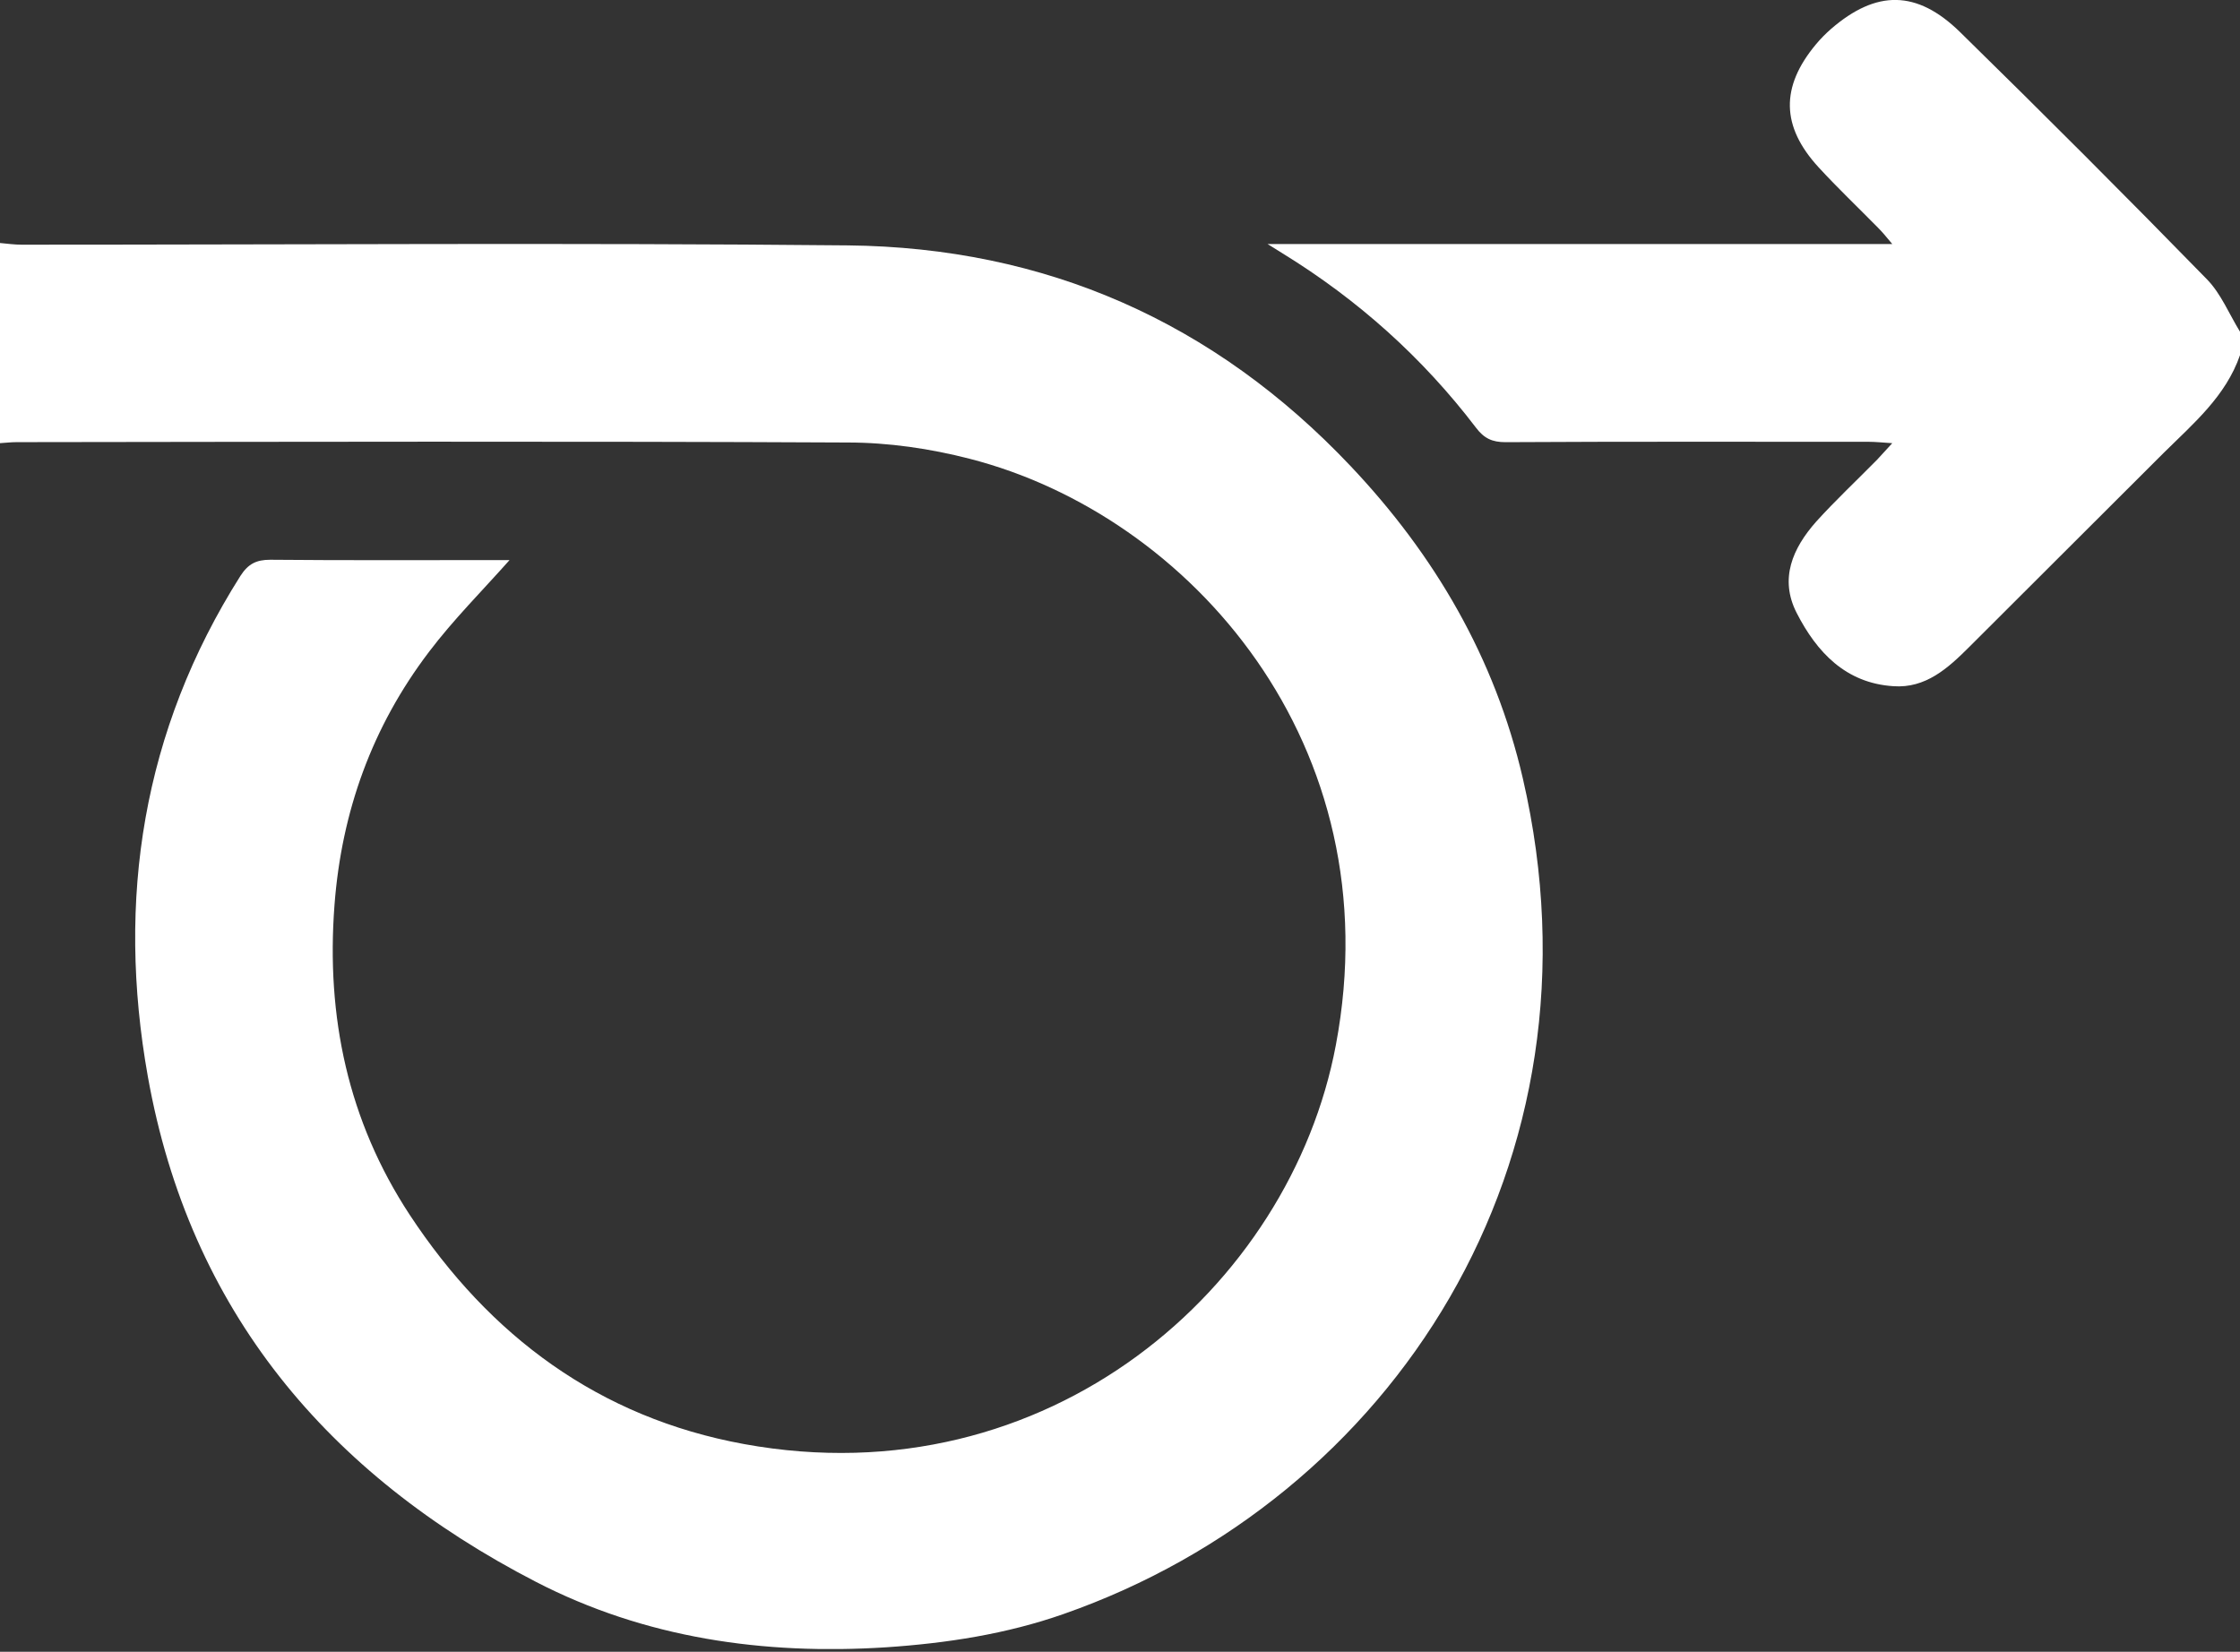 <svg xmlns="http://www.w3.org/2000/svg" width="80" height="59" viewBox="0 0 80 59" fill="none">
  <rect x="0" y="0" width="80" height="59" fill="#333333" stroke="none"/>
  <g clip-path="url(#clip0_1863_480)">
    <path d="M0 8.68C0.255 8.704 0.522 8.74 0.777 8.74C10.61 8.74 20.444 8.668 30.277 8.765C37.342 8.838 43.363 11.496 48.231 16.643C51.242 19.824 53.39 23.502 54.386 27.8C57.566 41.554 49.712 53.548 37.985 57.651C35.946 58.367 33.809 58.695 31.648 58.84C27.266 59.12 23.029 58.513 19.132 56.498C11.703 52.661 6.774 46.81 5.281 38.458C4.152 32.133 5.087 26.1 8.583 20.576C8.862 20.14 9.154 19.994 9.651 19.994C12.322 20.018 14.993 20.006 17.663 20.006C17.858 20.006 18.052 20.006 18.198 20.006C17.227 21.099 16.195 22.13 15.321 23.284C13.293 25.954 12.201 28.977 11.946 32.328C11.642 36.322 12.431 40.036 14.629 43.387C17.482 47.721 21.39 50.634 26.574 51.581C37.427 53.56 46.082 45.985 47.709 37.329C49.736 26.598 42.489 18.404 34.635 16.388C33.227 16.024 31.733 15.806 30.277 15.806C20.383 15.757 10.489 15.781 0.595 15.793C0.389 15.793 0.195 15.818 -0.012 15.83C0 13.451 0 11.071 0 8.68Z" fill="#FFFFFF"/>
    <path d="M80 12.686C79.49 14.155 78.337 15.126 77.281 16.17C74.962 18.489 72.643 20.795 70.325 23.114C69.572 23.866 68.771 24.595 67.618 24.51C65.918 24.401 64.886 23.296 64.17 21.9C63.539 20.674 64.024 19.581 64.862 18.634C65.554 17.869 66.306 17.165 67.035 16.425C67.18 16.267 67.326 16.109 67.581 15.83C67.205 15.806 66.974 15.781 66.756 15.781C62.422 15.781 58.1 15.769 53.766 15.794C53.293 15.794 53.002 15.66 52.71 15.272C50.804 12.771 48.498 10.707 45.815 9.056C45.681 8.971 45.548 8.886 45.269 8.716C52.759 8.716 60.079 8.716 67.581 8.716C67.35 8.437 67.217 8.279 67.071 8.133C66.367 7.417 65.627 6.713 64.947 5.973C63.611 4.516 63.587 3.108 64.85 1.59C65.02 1.384 65.202 1.202 65.396 1.032C67.011 -0.364 68.455 -0.364 69.997 1.141C72.971 4.055 75.921 7.005 78.822 9.979C79.32 10.489 79.612 11.217 80 11.848C80 12.115 80 12.407 80 12.686Z" fill="#FFFFFF"/>
  </g>
  <defs>
    <clipPath id="clip0_1863_480">
      <rect width="80" height="58.901" fill="white"/>
    </clipPath>
  </defs>
</svg>